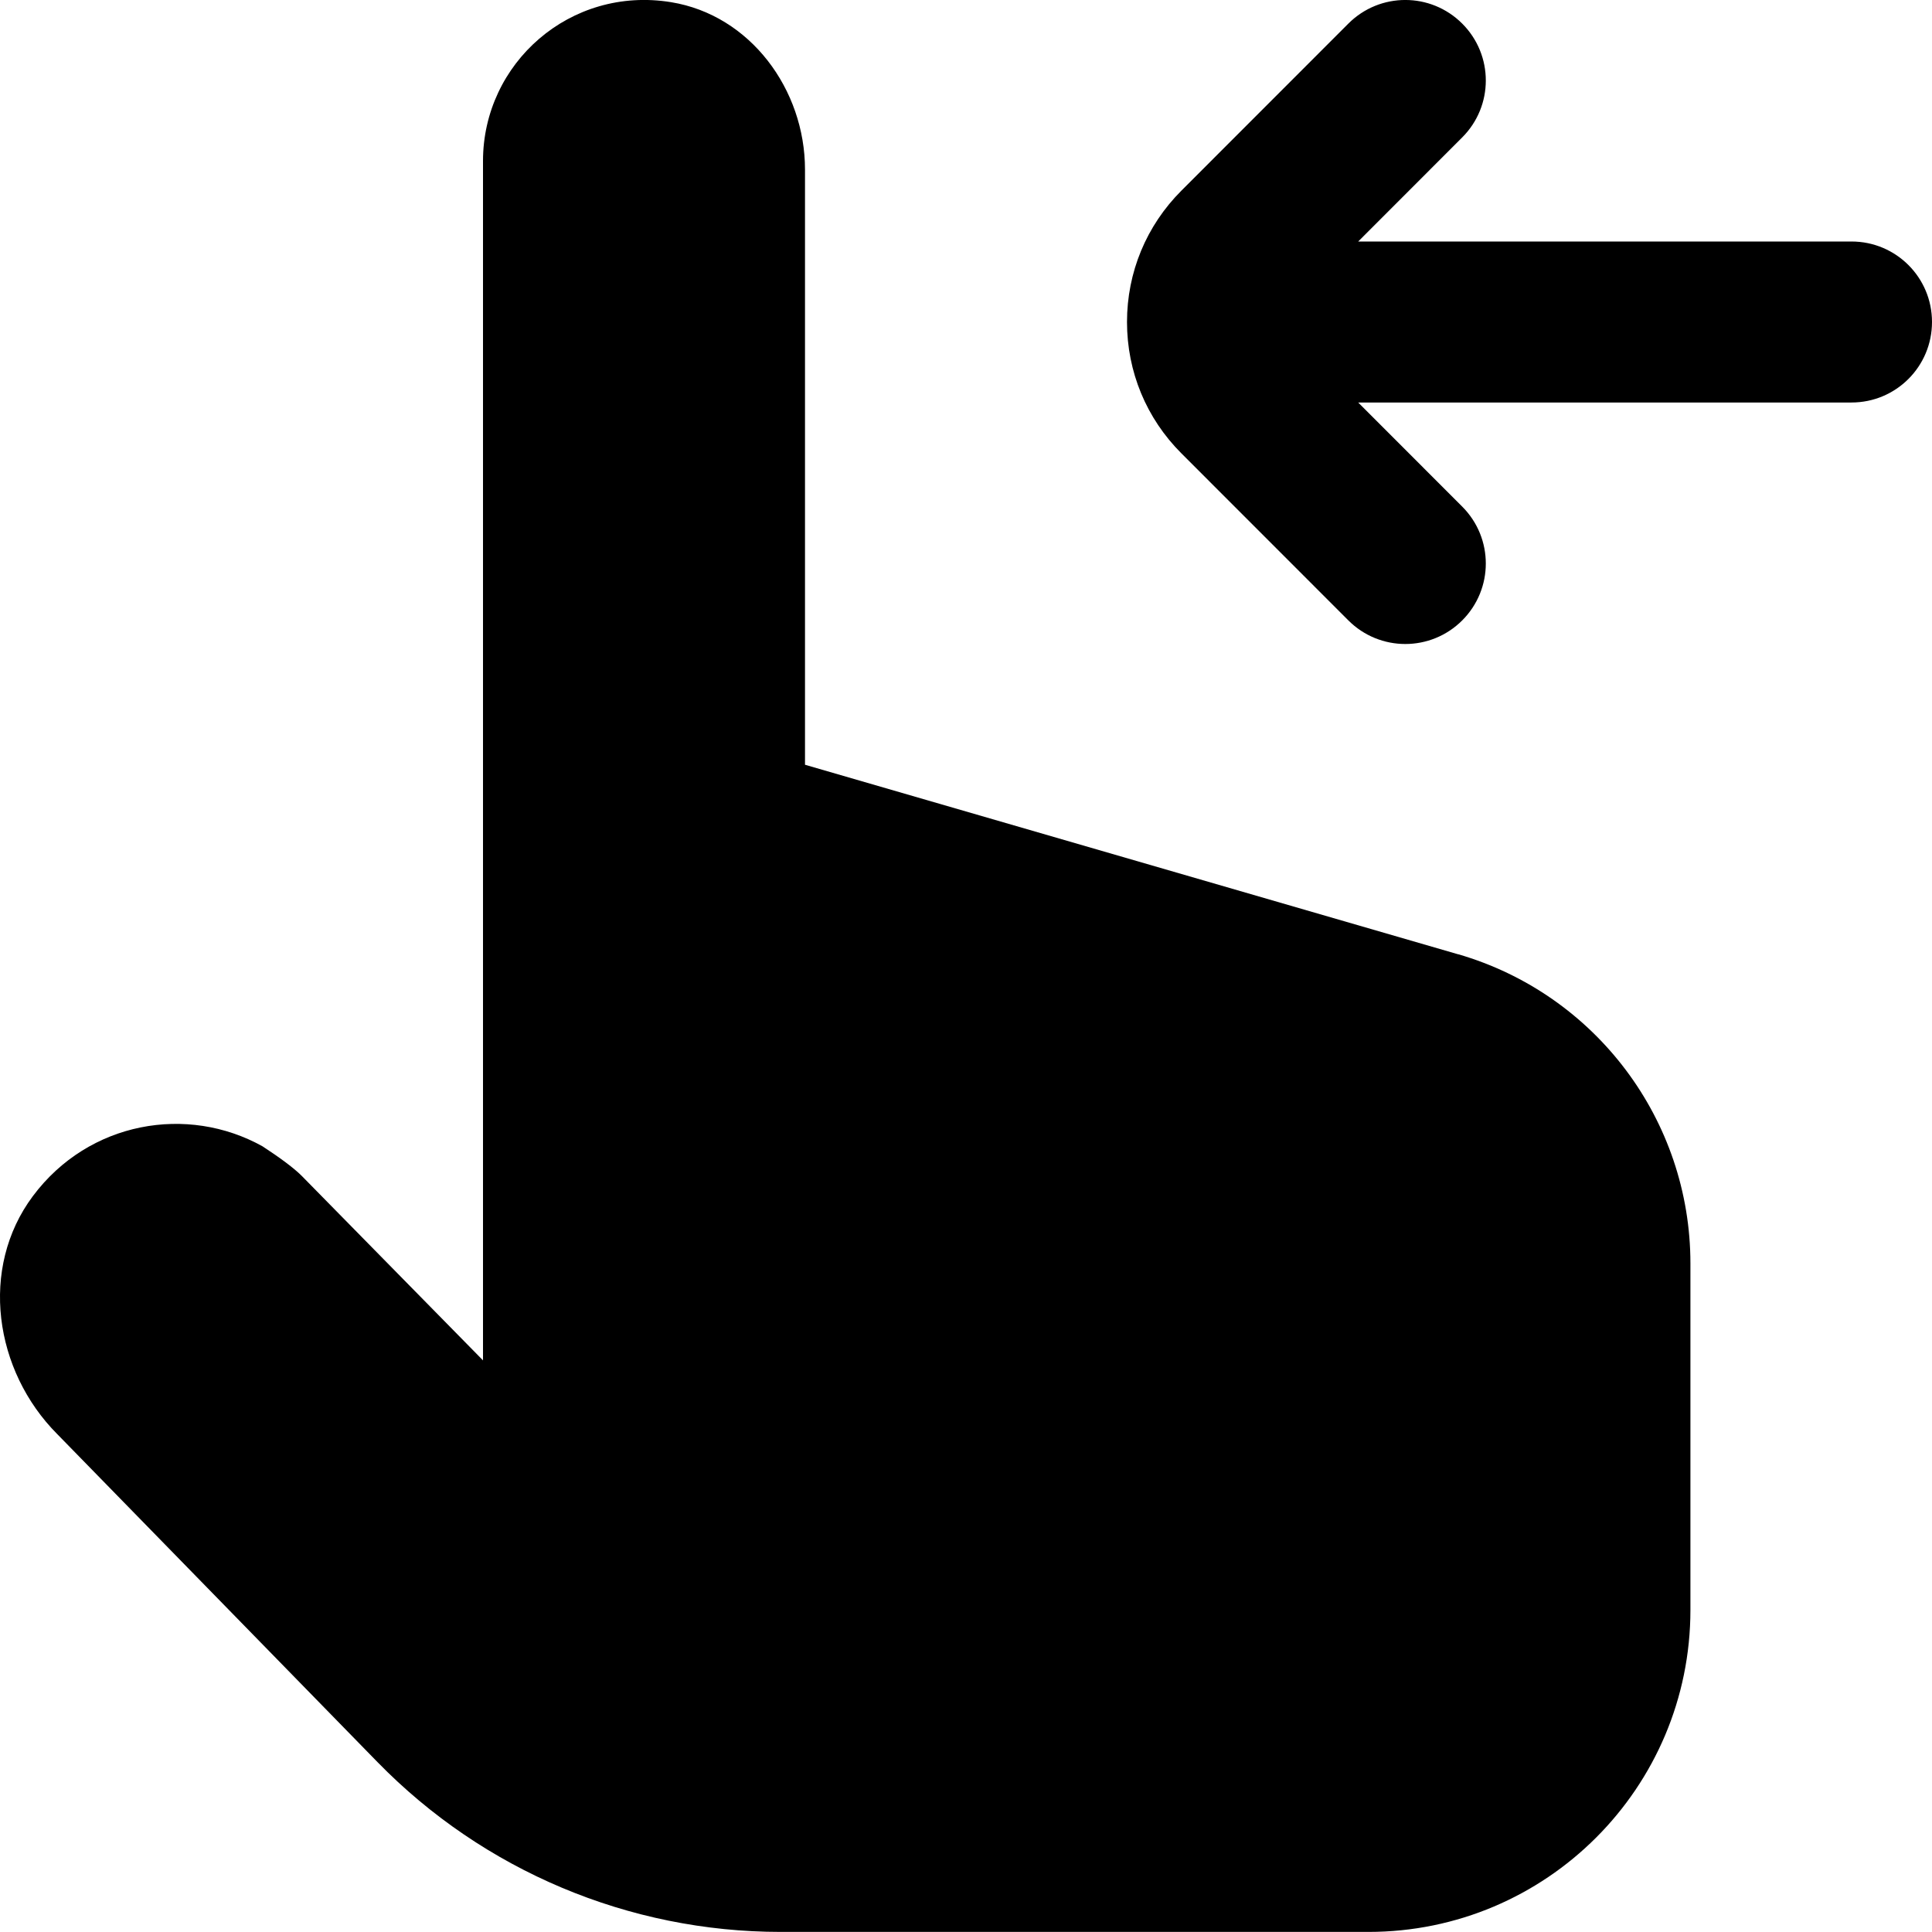 <?xml version="1.0" encoding="UTF-8"?>
<svg xmlns="http://www.w3.org/2000/svg" id="Layer_1" data-name="Layer 1" viewBox="0 0 24 24">
  <path d="m24,4c0,.553-.447,1-1,1h-6.128l1.292,1.293c.391.391.391,1.023,0,1.414-.195.195-.451.293-.707.293s-.512-.098-.707-.293l-2.073-2.074c-.437-.436-.677-1.016-.677-1.633s.24-1.197.678-1.634l2.072-2.073c.391-.391,1.023-.391,1.414,0s.391,1.023,0,1.414l-1.292,1.293h6.128c.553,0,1,.447,1,1Zm-5.885,7.855l-8.115-2.355V2.107c0-.996-.681-1.92-1.664-2.08-1.253-.204-2.336.758-2.336,1.973v14.899l-2.252-2.292c-.097-.097-.265-.222-.487-.367-.931-.519-2.157-.313-2.853.619-.667.894-.482,2.169.305,2.958l3.977,4.073c1.317,1.349,3.123,2.109,5.008,2.109h7.301c2.209,0,4-1.791,4-4v-4.304c0-1.78-1.176-3.345-2.885-3.841Z"/>
</svg>
